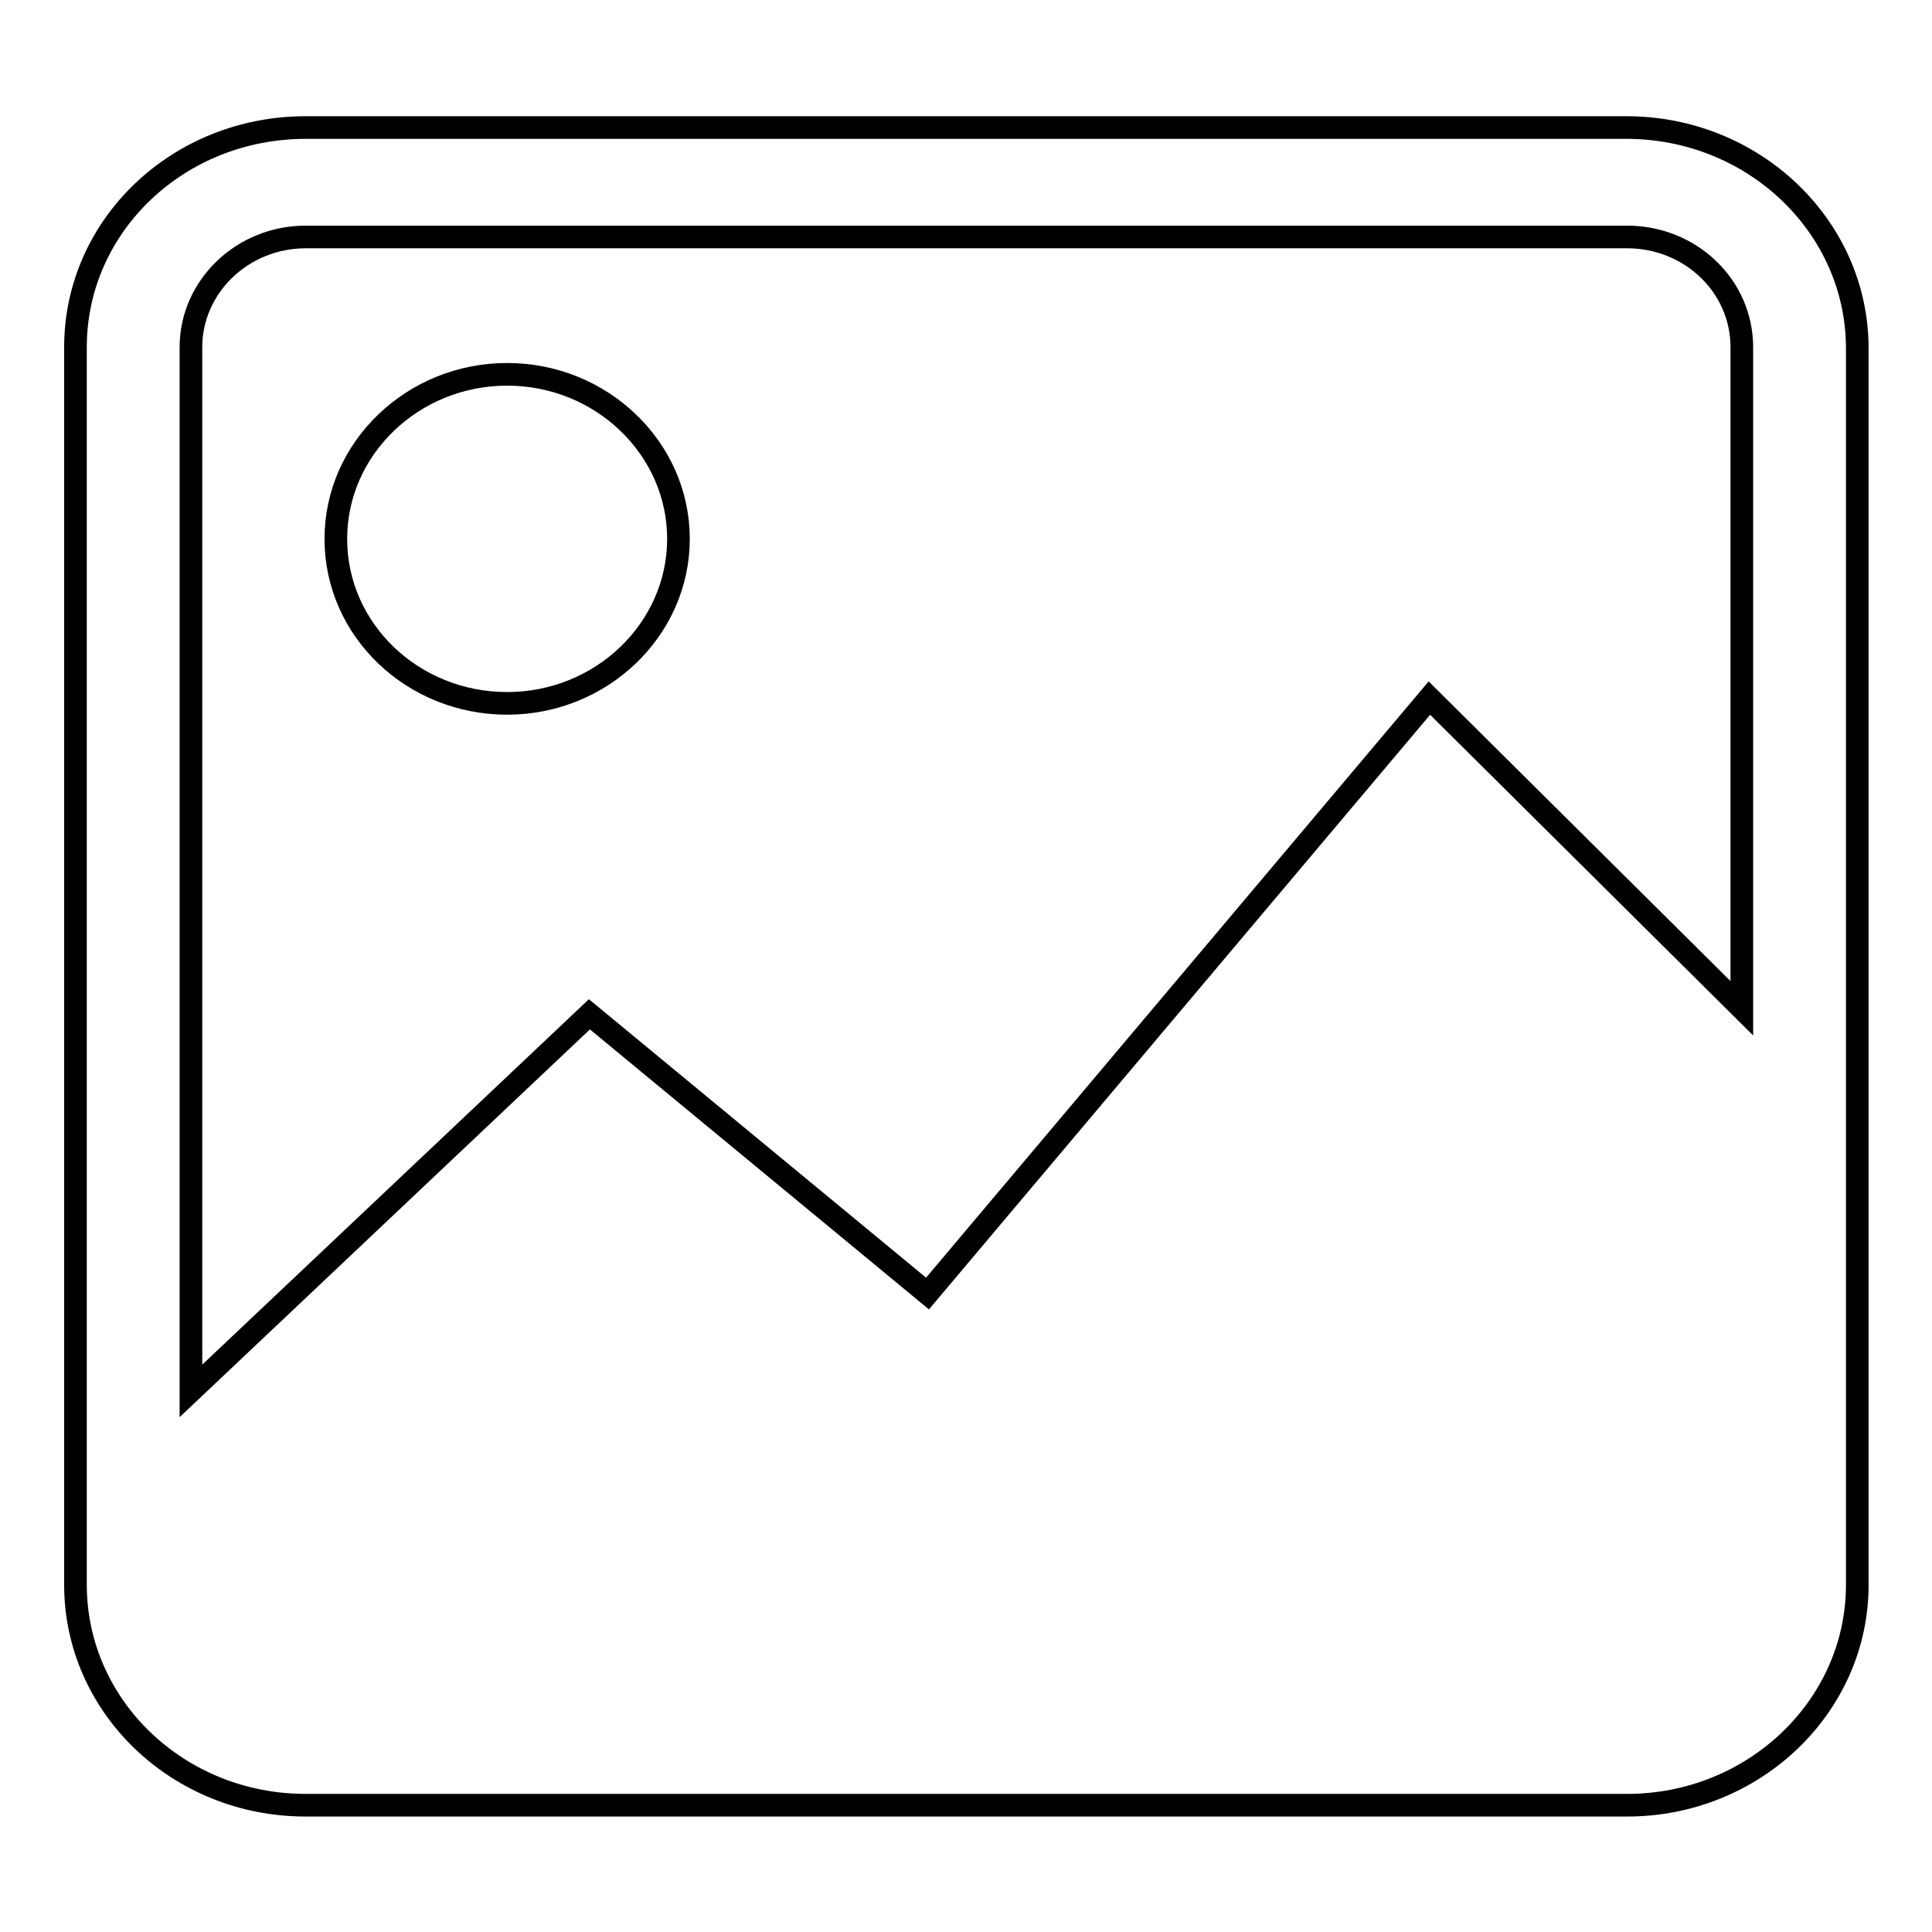 <?xml version="1.0" encoding="utf-8"?>
<!-- Svg Vector Icons : http://www.onlinewebfonts.com/icon -->
<!DOCTYPE svg PUBLIC "-//W3C//DTD SVG 1.1//EN" "http://www.w3.org/Graphics/SVG/1.1/DTD/svg11.dtd">
<svg version="1.1" xmlns="http://www.w3.org/2000/svg" xmlns:xlink="http://www.w3.org/1999/xlink" x="0px" y="0px" viewBox="0 0 256 256" enable-background="new 0 0 256 256" xml:space="preserve">
<g><g><path stroke-width="3" fill-opacity="0" stroke="#000000"  d="M215.5,16.9H40.5C23.6,16.9,10,29.9,10,46v164c0,16.1,13.6,29.2,30.5,29.2h175.1c16.8,0,30.5-13.1,30.5-29.2V46C246,29.9,232.3,16.9,215.5,16.9z M230.8,133.6l-41.4-41.1l-66.5,78.9l-44.8-37l-52.8,49.9V46c0-8,6.8-14.6,15.2-14.6h175.1c8.4,0,15.2,6.5,15.2,14.6L230.8,133.6L230.8,133.6z M67.2,49.6c-12.5,0-22.7,9.8-22.7,21.8c0,12.1,10.2,21.8,22.7,21.8c12.5,0,22.7-9.8,22.7-21.8C89.9,59.4,79.7,49.6,67.2,49.6z"/></g></g>
</svg>